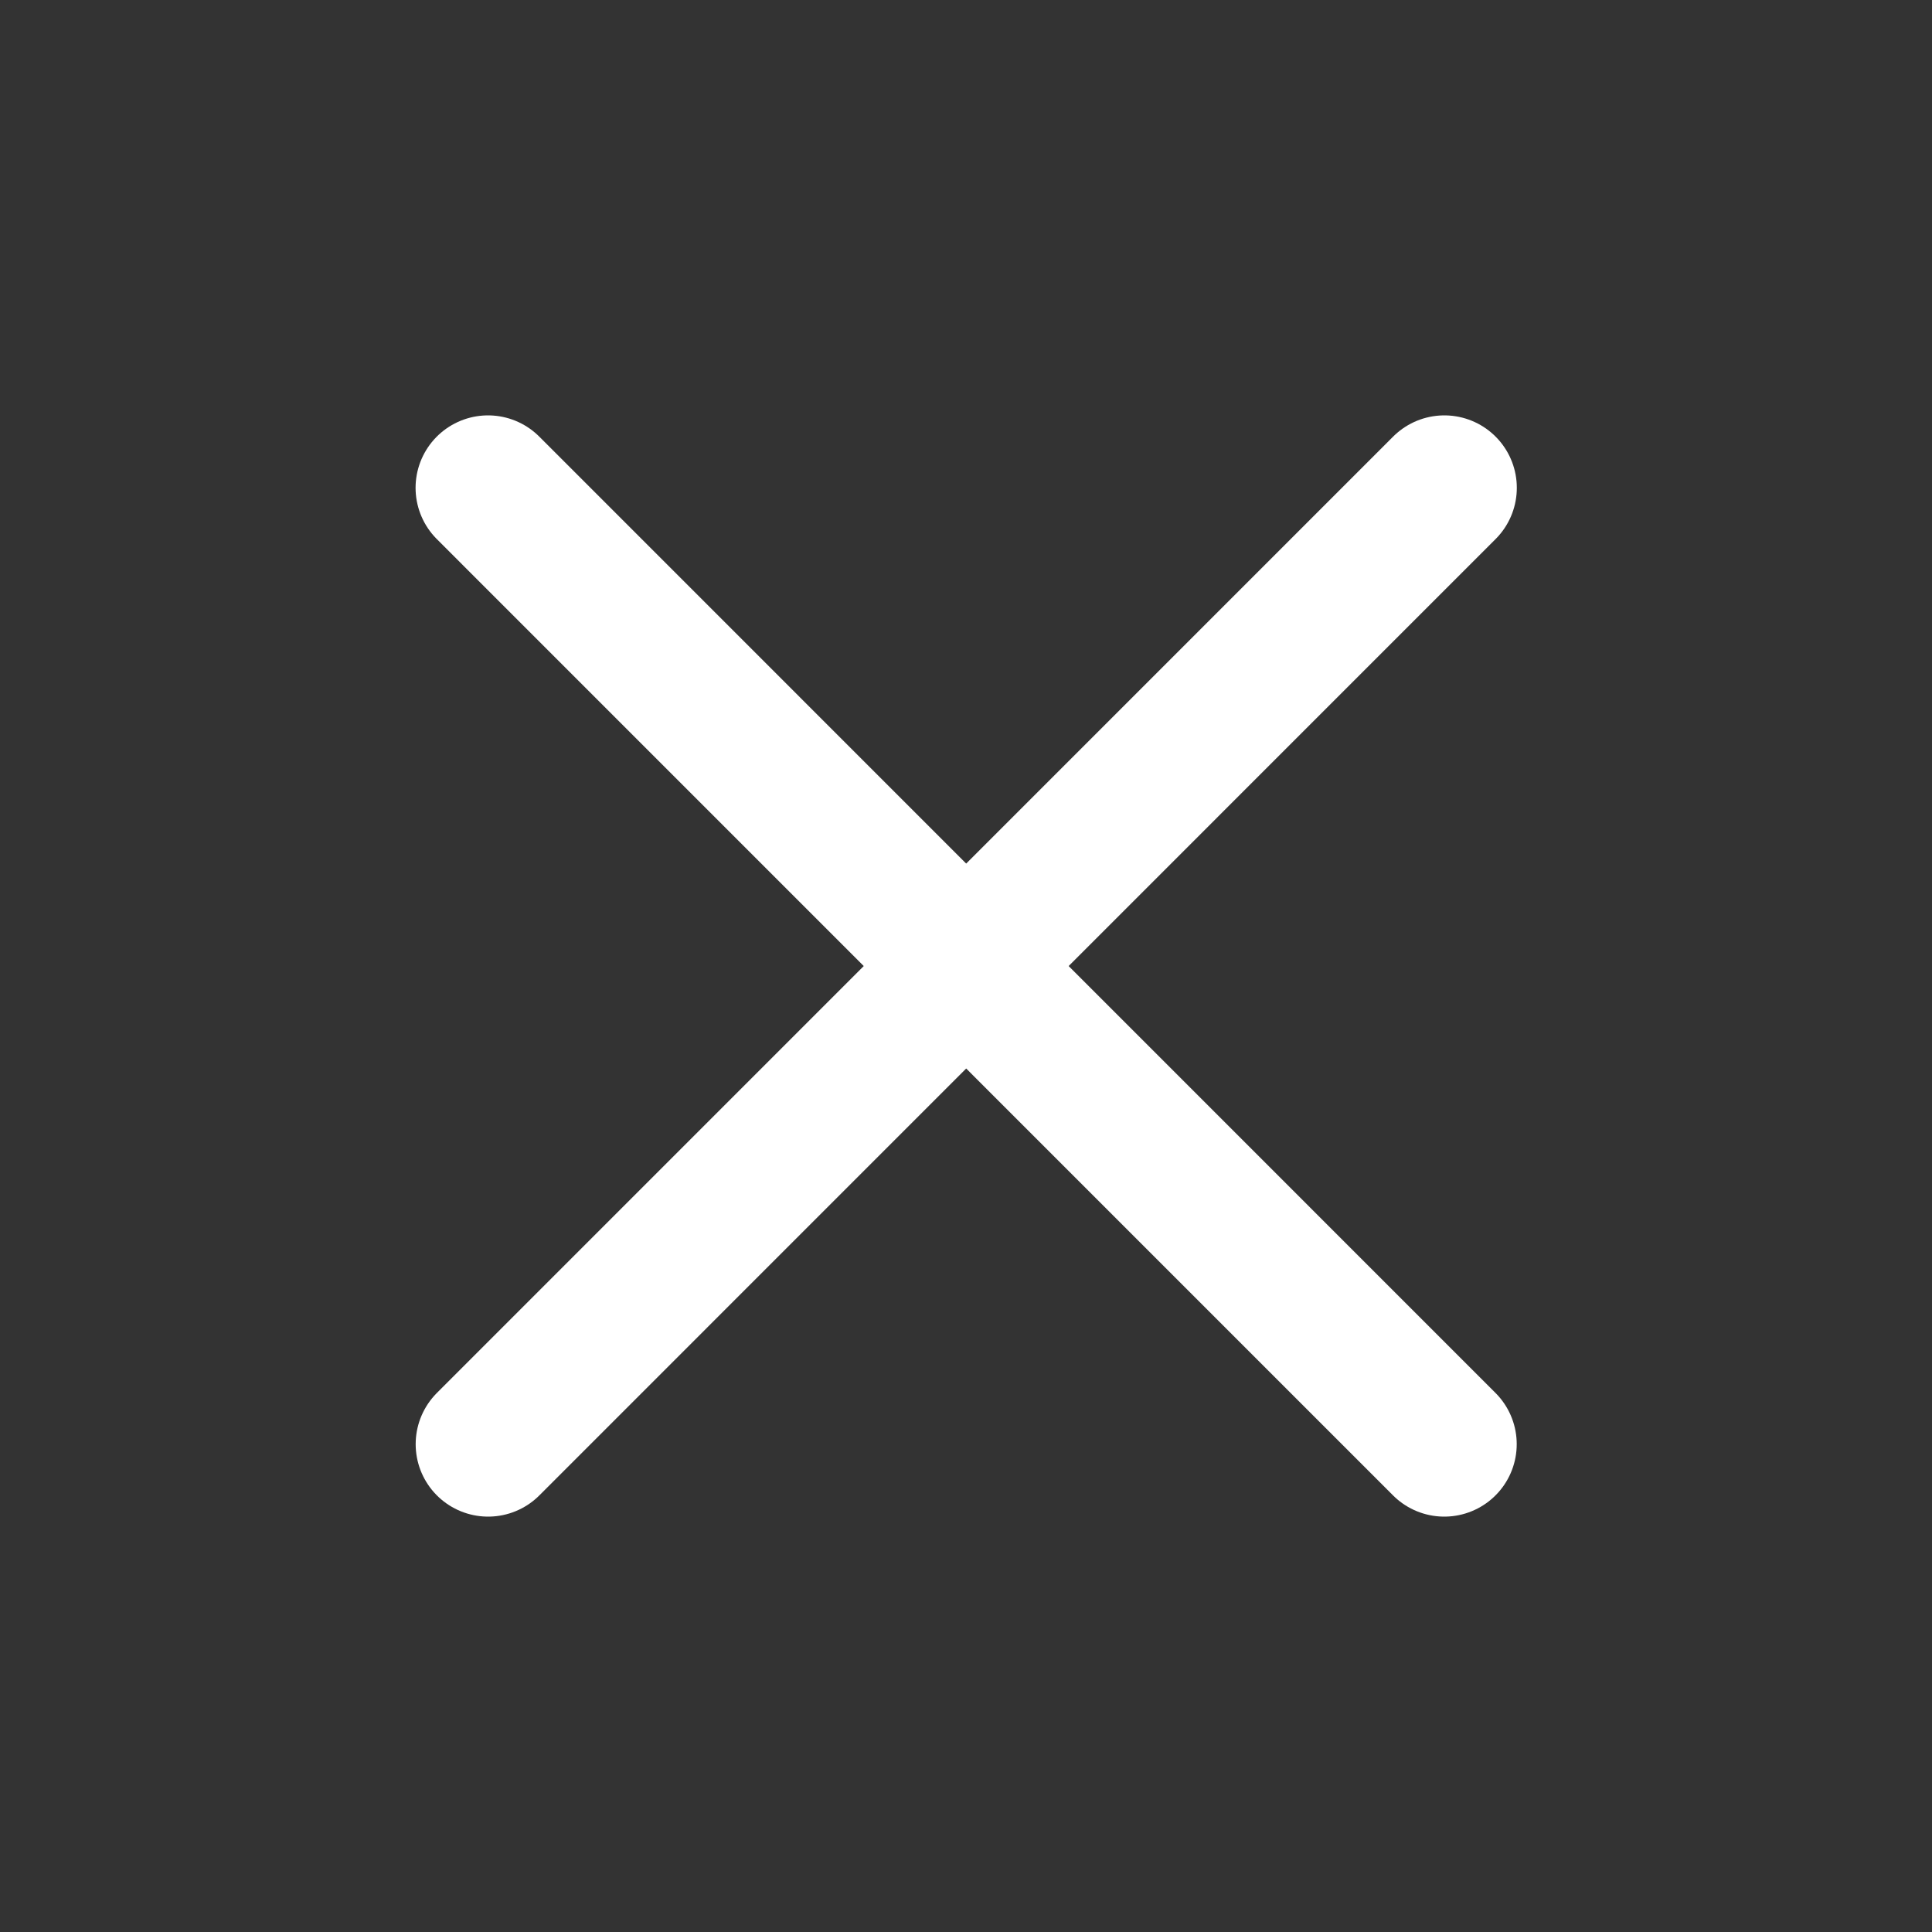 <svg width="20" height="20" viewBox="0 0 20 20" fill="none" xmlns="http://www.w3.org/2000/svg">
<rect x="0" y="0" width="20" height="20" fill="#333333" stroke="none"/>
<path d="M14.952 5.05L5.053 14.95" stroke="white" stroke-width="1.5" stroke-linecap="round"/>
<path d="M5.052 5.05L14.951 14.95" stroke="white" stroke-width="1.5" stroke-linecap="round"/>
</svg>
